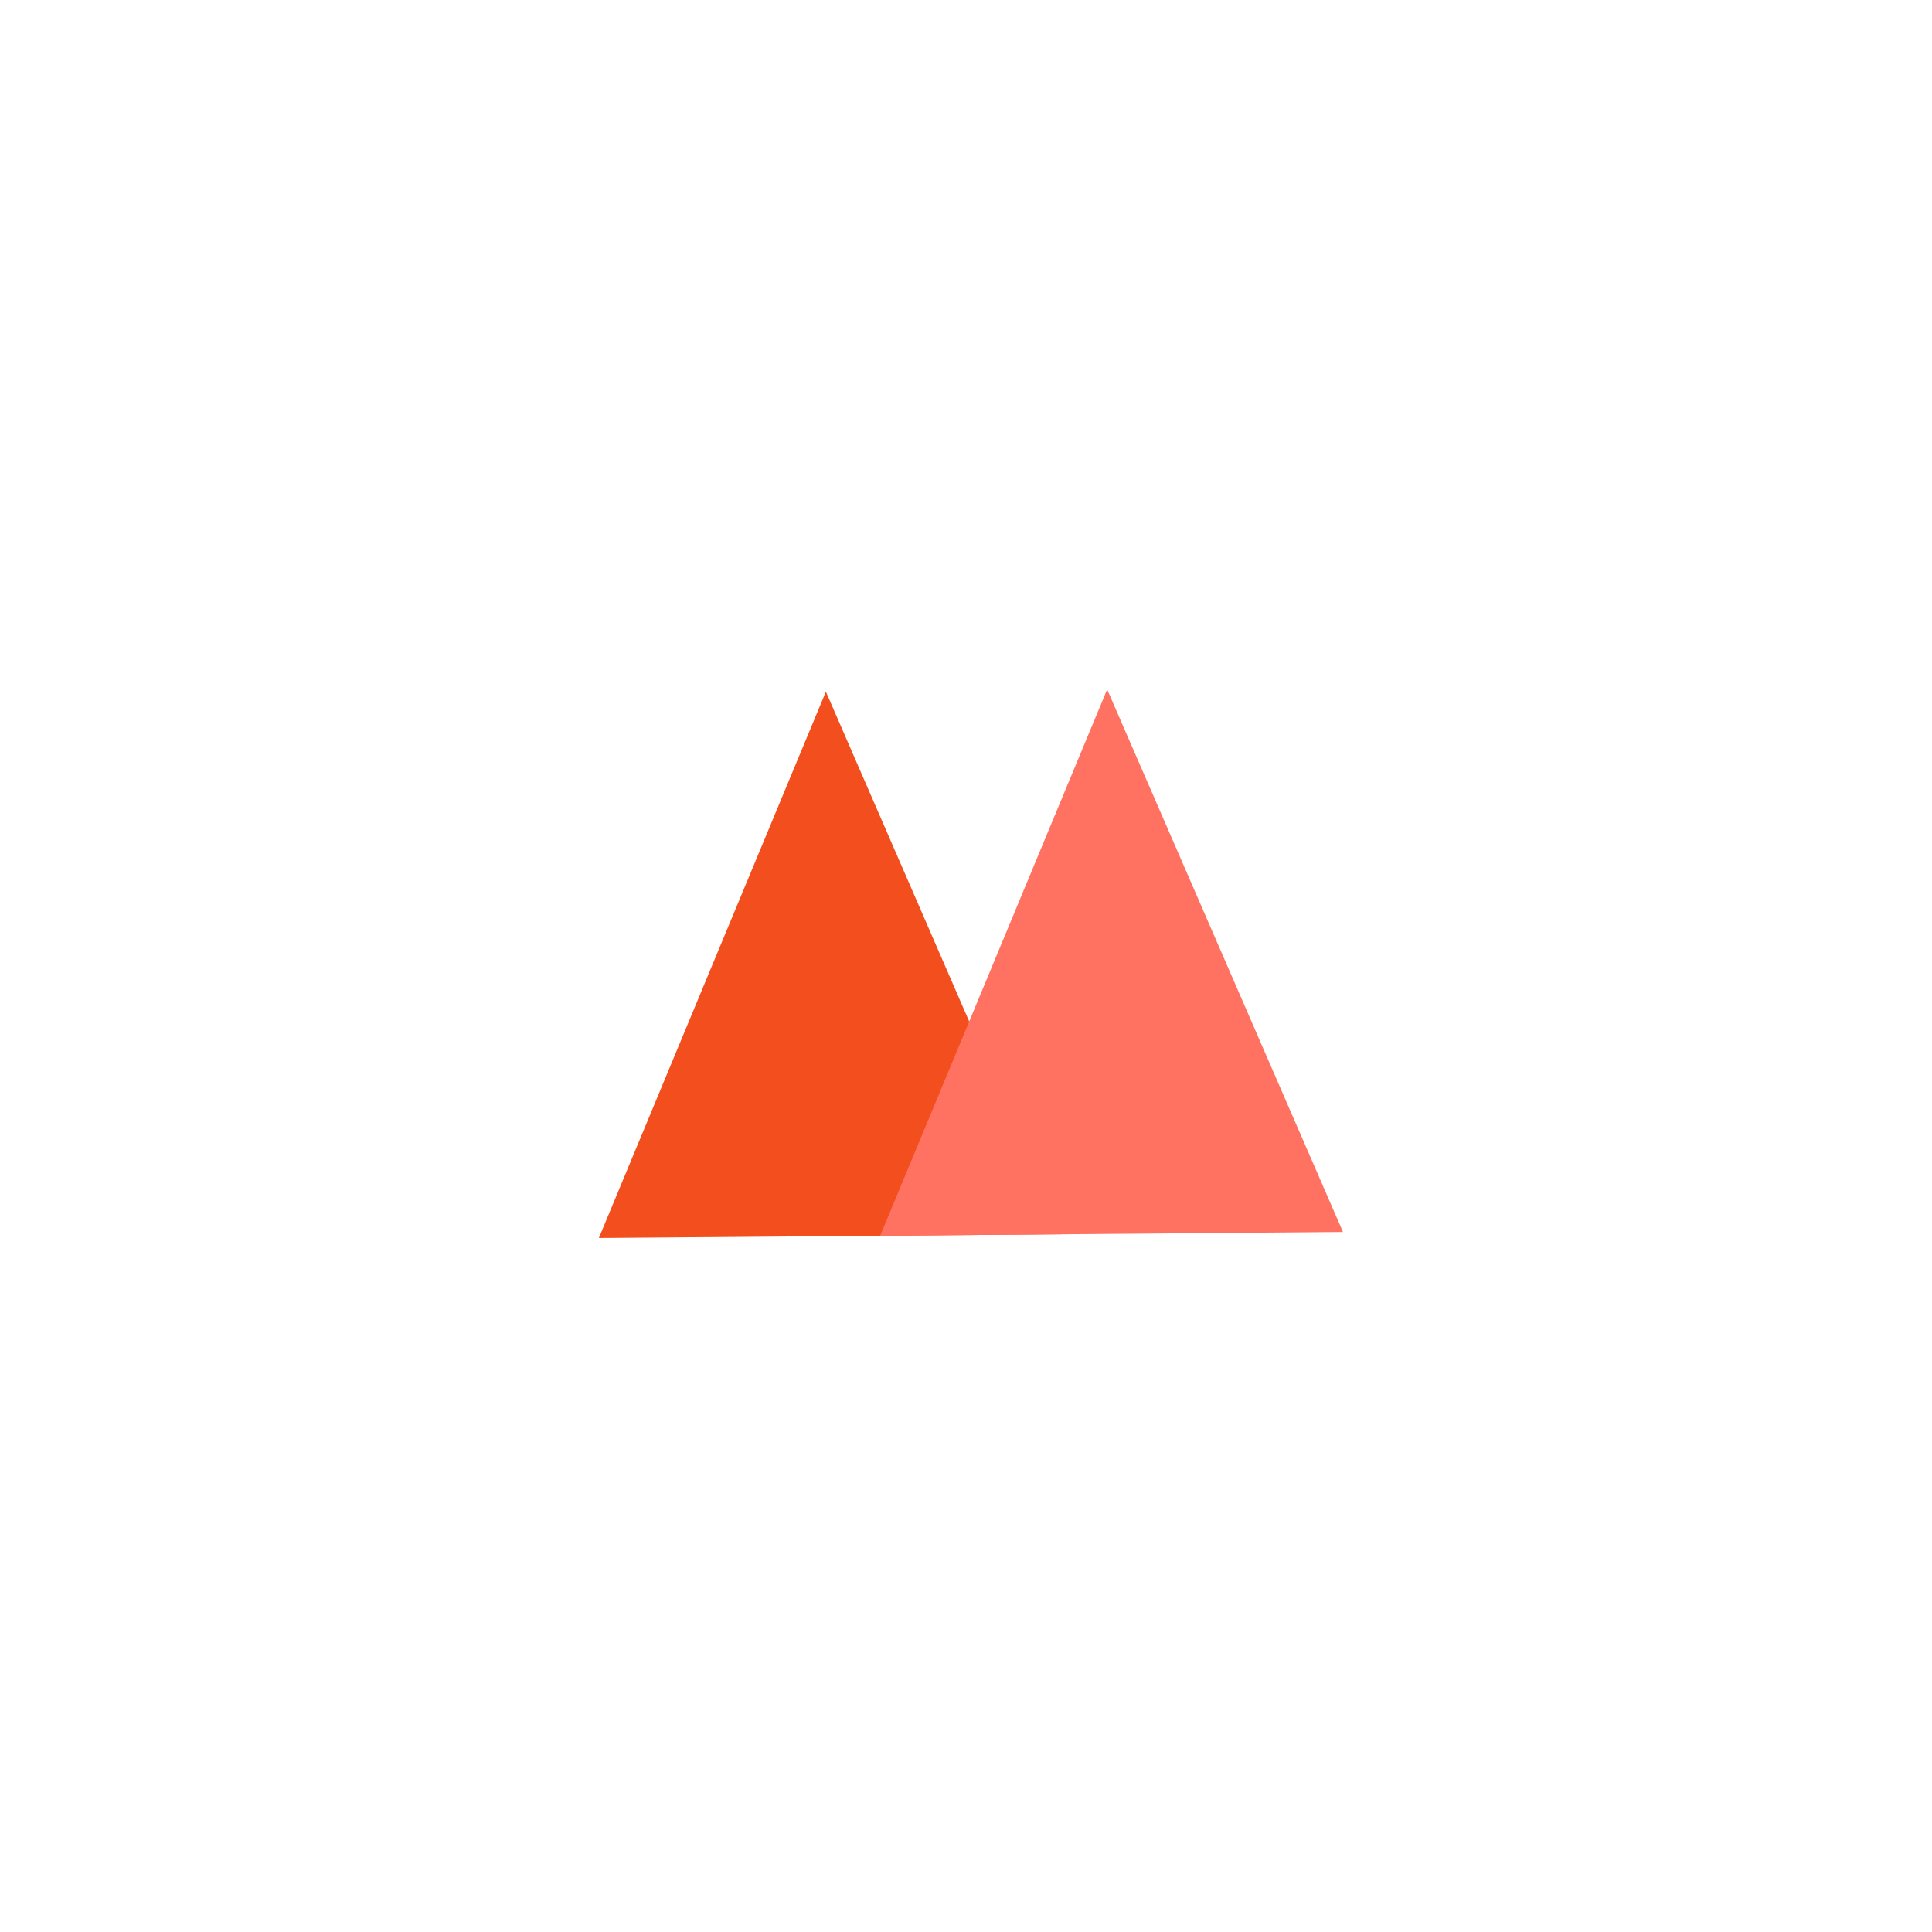 <svg width="78" height="78" viewBox="0 0 78 78" fill="none" xmlns="http://www.w3.org/2000/svg">
<g clip-path="url(#clip0_770_325)">
<circle cx="39" cy="39" r="39" fill="white"/>
<g filter="url(#filter0_d_770_325)">
<path d="M39 67C54.464 67 67 54.464 67 39C67 23.536 54.464 11 39 11C23.536 11 11 23.536 11 39C11 54.464 23.536 67 39 67Z" fill="white"/>
</g>
<path d="M33.343 27.924L42.864 49.83L24.178 49.981L33.343 27.924Z" fill="#F24E1E"/>
<path d="M44.699 27.832L54.22 49.738L35.534 49.89L44.699 27.832Z" fill="#FF7262"/>
</g>
<defs>
<filter id="filter0_d_770_325" x="-9" y="-9" width="96" height="96" filterUnits="userSpaceOnUse" color-interpolation-filters="sRGB">
<feFlood flood-opacity="0" result="BackgroundImageFix"/>
<feColorMatrix in="SourceAlpha" type="matrix" values="0 0 0 0 0 0 0 0 0 0 0 0 0 0 0 0 0 0 127 0" result="hardAlpha"/>
<feOffset/>
<feGaussianBlur stdDeviation="10"/>
<feComposite in2="hardAlpha" operator="out"/>
<feColorMatrix type="matrix" values="0 0 0 0 0 0 0 0 0 0 0 0 0 0 0 0 0 0 0.13 0"/>
<feBlend mode="multiply" in2="BackgroundImageFix" result="effect1_dropShadow_770_325"/>
<feBlend mode="normal" in="SourceGraphic" in2="effect1_dropShadow_770_325" result="shape"/>
</filter>
<clipPath id="clip0_770_325">
<rect width="78" height="78" fill="white"/>
</clipPath>
</defs>
</svg>
